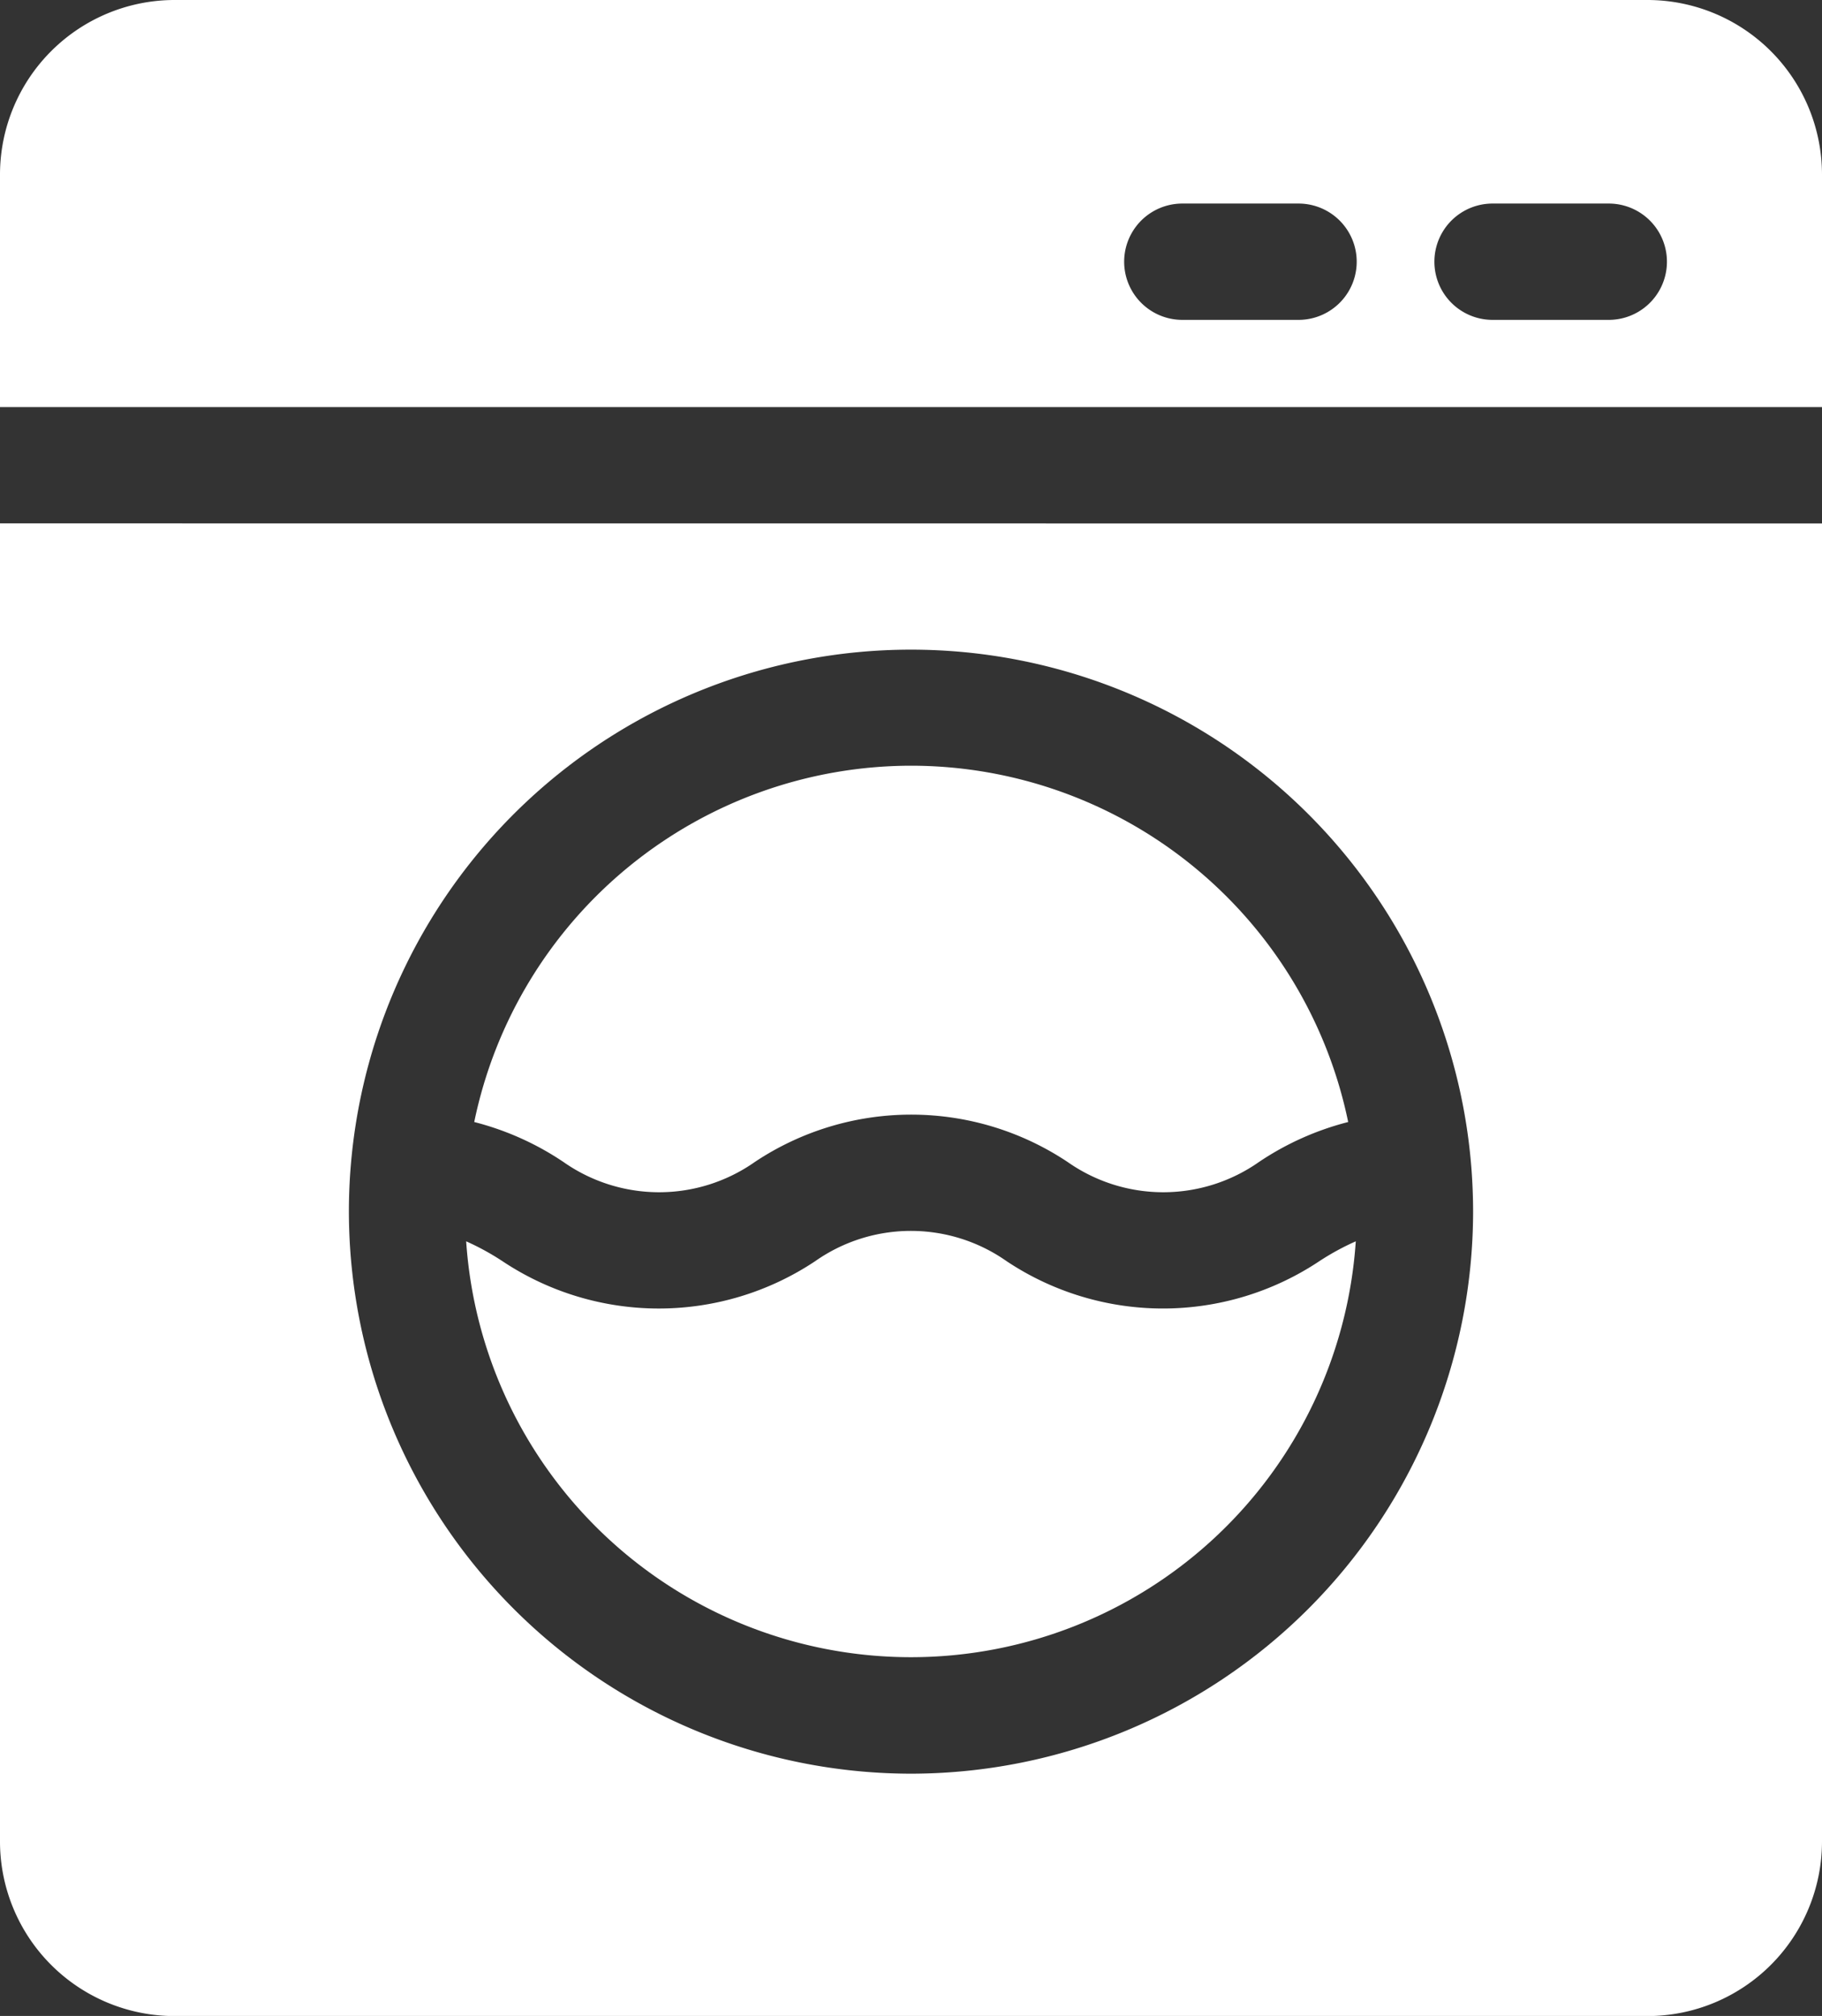 <svg xmlns="http://www.w3.org/2000/svg" width="35.25" height="39" viewBox="0 0 35.25 39">
  <rect x="0" y="0" width="35.25" height="39" fill="#333333" stroke="none"/>
  <defs>
    <style>
      .cls-1 {
        fill: #fff;
      }
    </style>
  </defs>
  <g id="laundry" transform="translate(-24.615)">
    <g id="Grupo_231" data-name="Grupo 231" transform="translate(24.615)">
      <g id="Grupo_230" data-name="Grupo 230">
        <path id="Trazado_251" data-name="Trazado 251" class="cls-1" d="M56.49,0H27.99a3.379,3.379,0,0,0-3.375,3.375v4.5h35.25v-4.5A3.379,3.379,0,0,0,56.49,0ZM49.739,6.188H47.489a1.125,1.125,0,0,1,0-2.25h2.249a1.125,1.125,0,0,1,0,2.25Zm6,0H53.491a1.125,1.125,0,0,1,0-2.25H55.74a1.125,1.125,0,1,1,0,2.25Z" transform="translate(-24.615)"/>
      </g>
    </g>
    <g id="Grupo_233" data-name="Grupo 233" transform="translate(33.635 23.813)">
      <g id="Grupo_232" data-name="Grupo 232">
        <path id="Trazado_252" data-name="Trazado 252" class="cls-1" d="M159.534,313.2a5.456,5.456,0,0,1-6.054,0,3.22,3.22,0,0,0-3.7,0,5.455,5.455,0,0,1-6.054,0,4.946,4.946,0,0,0-.7-.383,8.625,8.625,0,0,0,17.211,0A4.941,4.941,0,0,0,159.534,313.2Z" transform="translate(-143.027 -312.616)"/>
      </g>
    </g>
    <g id="Grupo_235" data-name="Grupo 235" transform="translate(33.79 14.813)">
      <g id="Grupo_234" data-name="Grupo 234">
        <path id="Trazado_253" data-name="Trazado 253" class="cls-1" d="M153.514,194.462a8.64,8.64,0,0,0-8.45,6.893,5.55,5.55,0,0,1,1.727.774,3.22,3.22,0,0,0,3.7,0,5.455,5.455,0,0,1,6.054,0,3.22,3.22,0,0,0,3.7,0,5.547,5.547,0,0,1,1.727-.774A8.64,8.64,0,0,0,153.514,194.462Z" transform="translate(-145.064 -194.462)"/>
      </g>
    </g>
    <g id="Grupo_237" data-name="Grupo 237" transform="translate(24.615 10.125)">
      <g id="Grupo_236" data-name="Grupo 236">
        <path id="Trazado_254" data-name="Trazado 254" class="cls-1" d="M24.615,132.923v25.5A3.379,3.379,0,0,0,27.99,161.8h28.5a3.379,3.379,0,0,0,3.375-3.375v-25.5ZM42.24,157.111a10.887,10.887,0,0,1-10.875-10.875q0-.438.035-.867v0a10.875,10.875,0,0,1,21.68,0v0q.034.429.035.867A10.887,10.887,0,0,1,42.24,157.111Z" transform="translate(-24.615 -132.923)"/>
      </g>
    </g>
  </g>
</svg>
